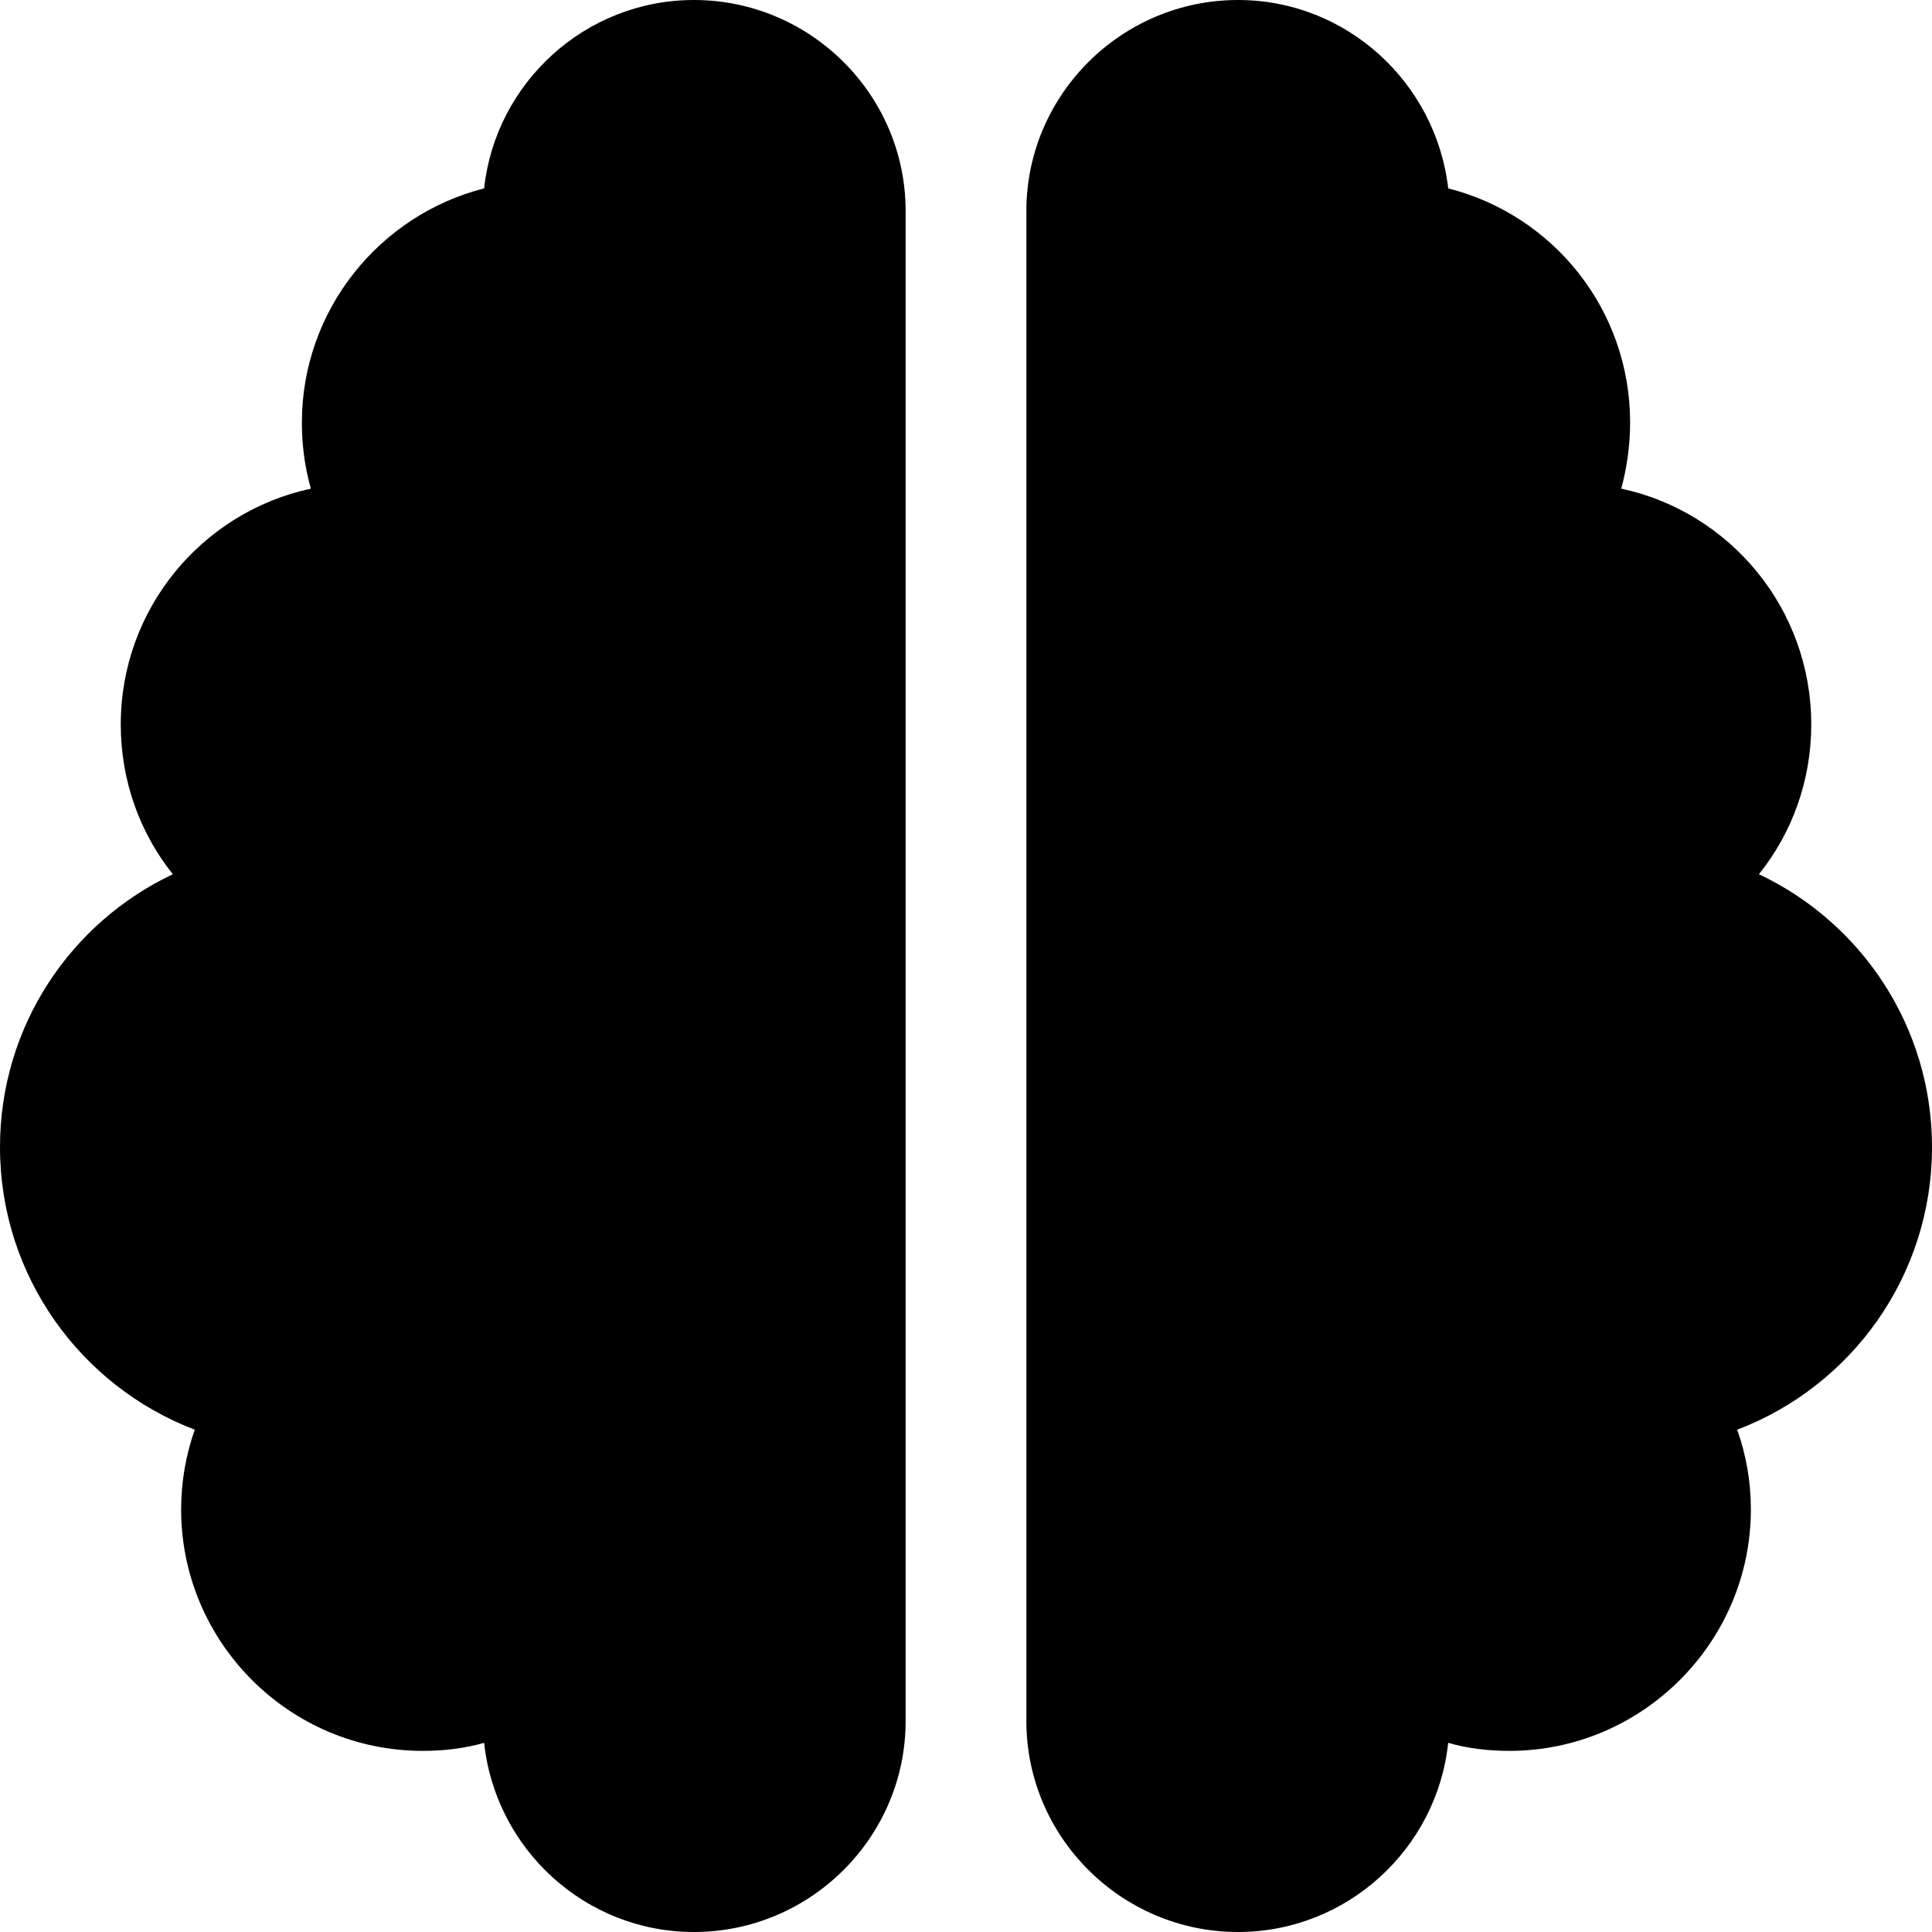 <svg viewBox="0 0 24 24" fill="none" xmlns="http://www.w3.org/2000/svg" xmlns:xlink="http://www.w3.org/1999/xlink" x="0" y="0"><path id="Vector_16" d="M8.62,0c1.45,0 2.63,1.18 2.63,2.62v18.76c0,1.44 -1.18,2.62 -2.63,2.62c-1.35,0 -2.465,-1.03 -2.606,-2.35c-0.244,0.07 -0.502,0.1 -0.764,0.1c-1.655,0 -3,-1.35 -3,-3c0,-0.35 0.061,-0.68 0.169,-0.99c-1.416,-0.54 -2.419,-1.91 -2.419,-3.51c0,-1.5 0.877,-2.79 2.147,-3.39c-0.408,-0.51 -0.647,-1.16 -0.647,-1.86c0,-1.44 1.012,-2.64 2.362,-2.93c-0.075,-0.26 -0.112,-0.54 -0.112,-0.82c0,-1.4 0.966,-2.58 2.264,-2.91c0.141,-1.31 1.256,-2.34 2.606,-2.34zM15.38,0c1.35,0 2.46,1.03 2.61,2.34c1.3,0.33 2.26,1.5 2.26,2.91c0,0.28 -0.04,0.56 -0.11,0.82c1.35,0.29 2.36,1.49 2.36,2.93c0,0.7 -0.24,1.35 -0.65,1.86c1.27,0.6 2.15,1.89 2.15,3.39c0,1.6 -1,2.97 -2.42,3.51c0.11,0.31 0.17,0.64 0.17,0.99c0,1.65 -1.35,3 -3,3c-0.26,0 -0.52,-0.03 -0.76,-0.1c-0.14,1.32 -1.26,2.35 -2.61,2.35c-1.45,0 -2.63,-1.18 -2.63,-2.62v-18.76c0,-1.44 1.18,-2.62 2.63,-2.62z" fill="currentColor"/></svg>